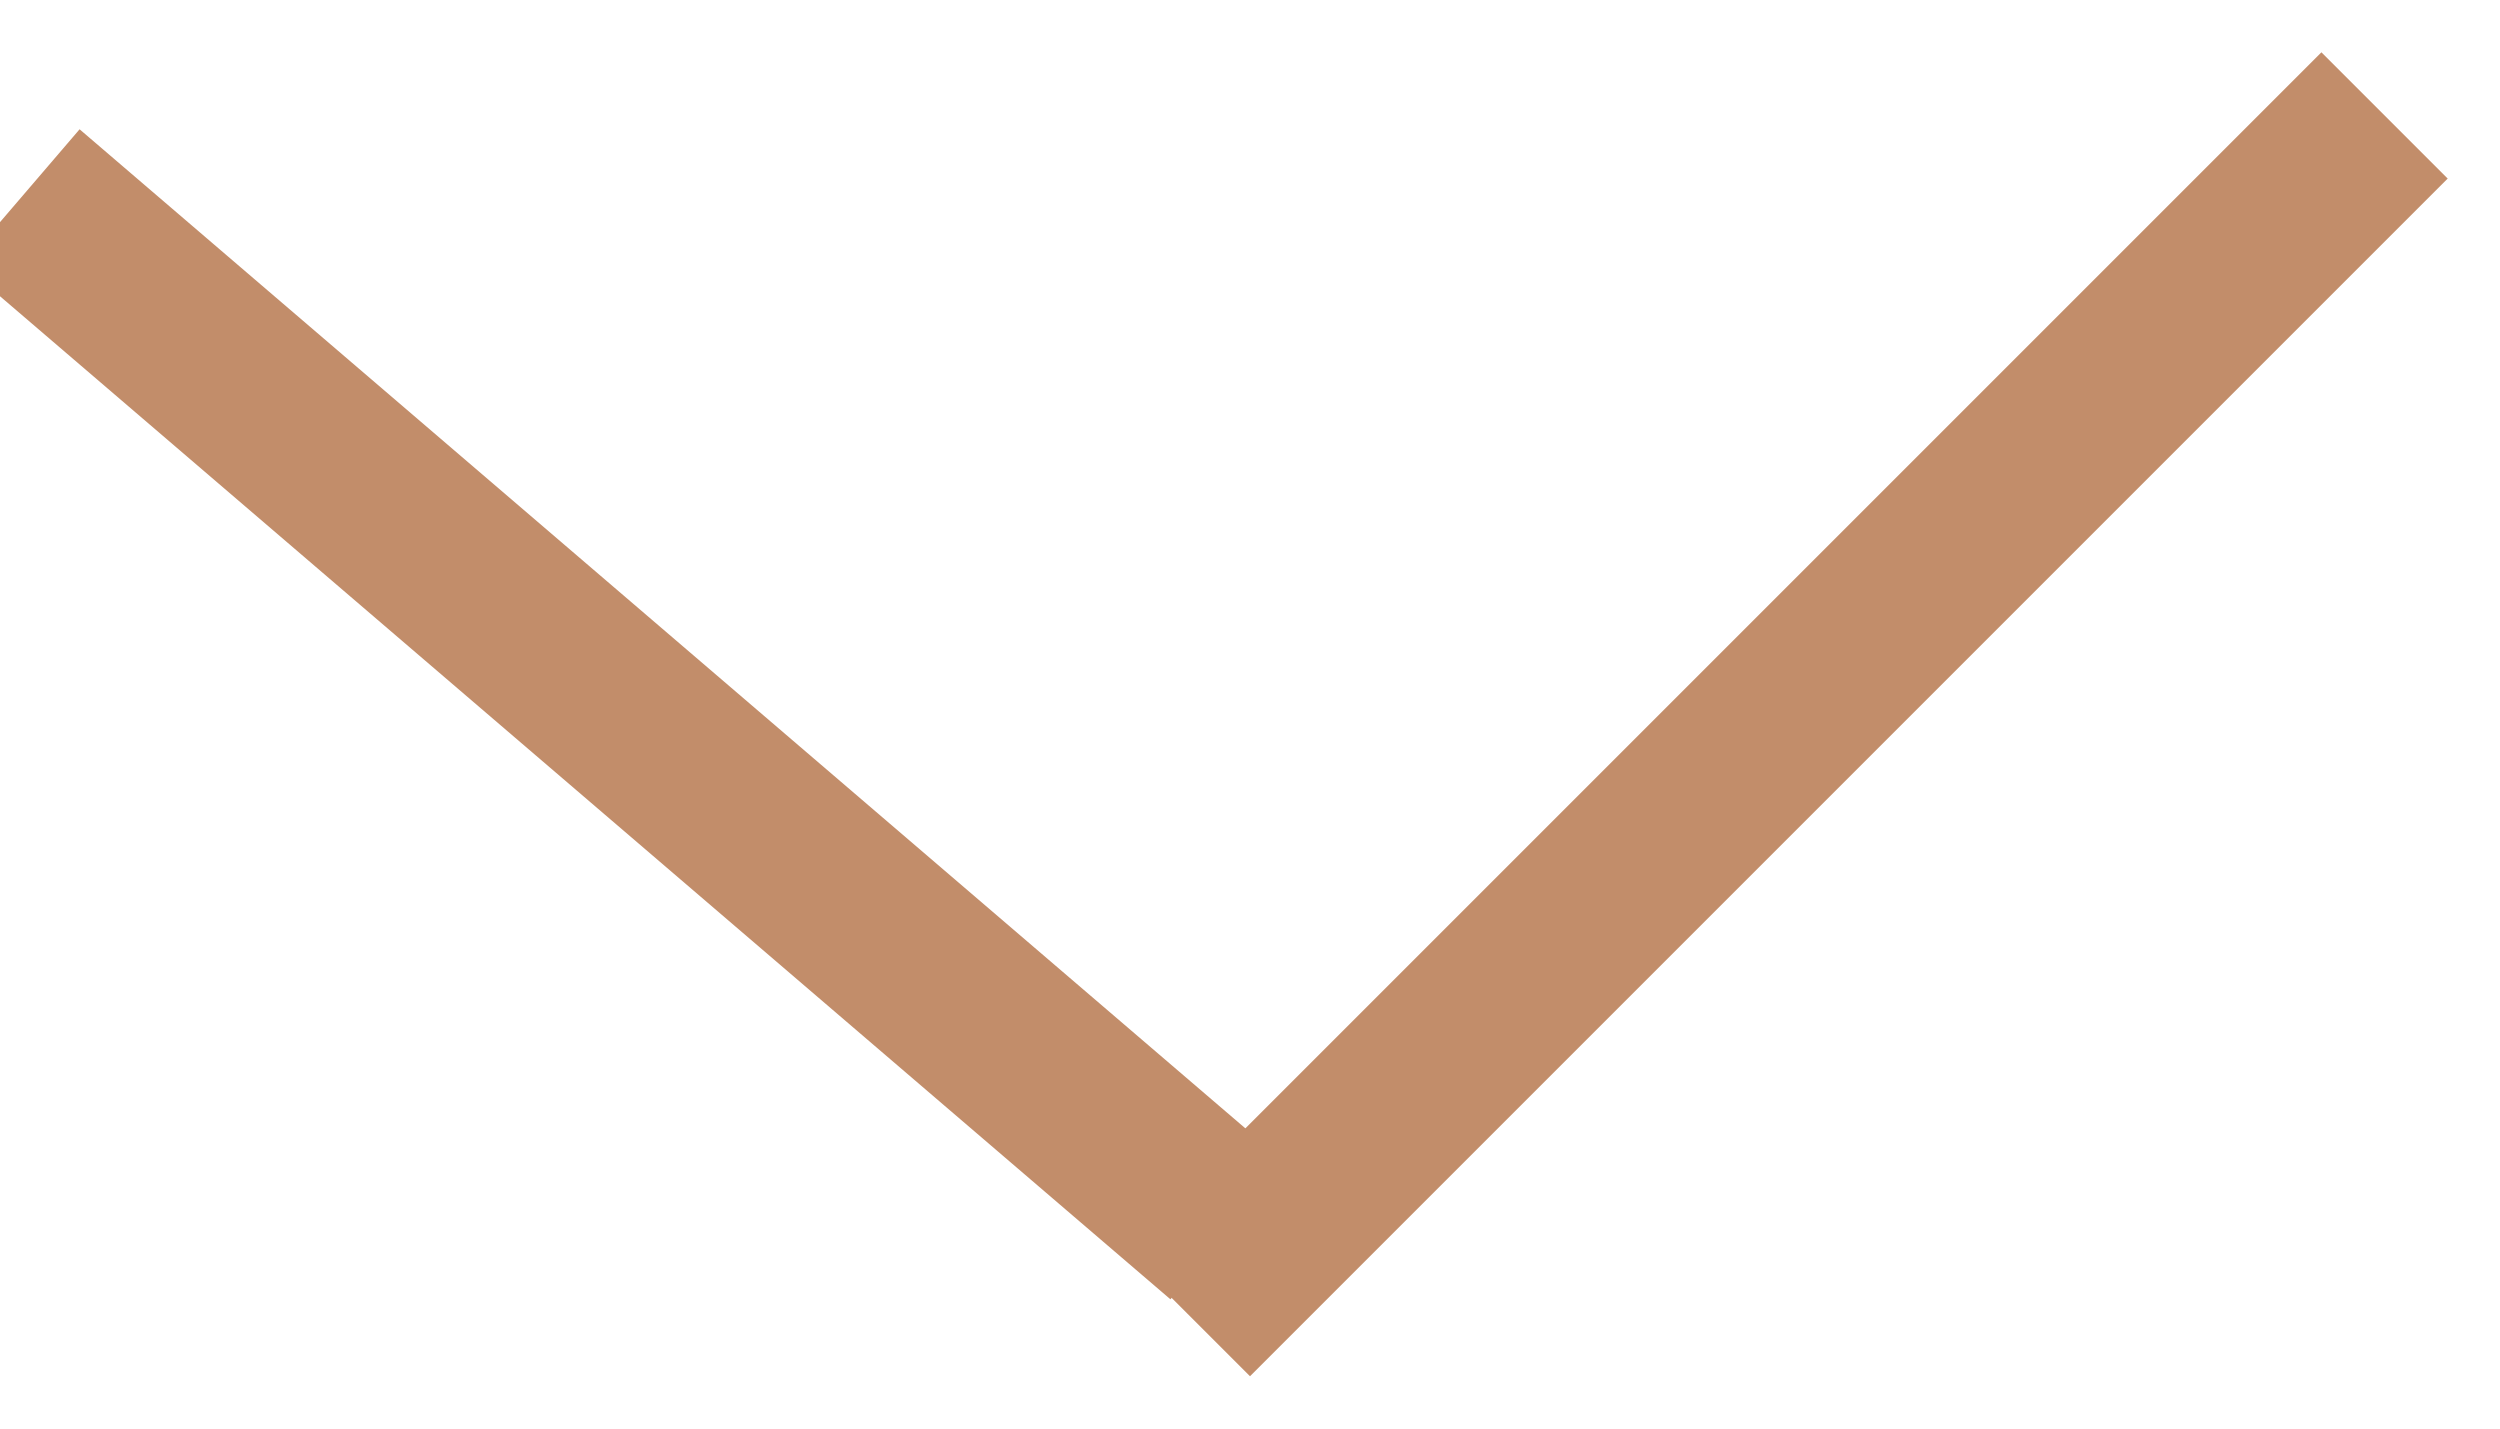 <?xml version="1.0" encoding="UTF-8"?>
<svg width="14px" height="8px" viewBox="0 0 14 8" version="1.1" xmlns="http://www.w3.org/2000/svg" xmlns:xlink="http://www.w3.org/1999/xlink">
    <!-- Generator: Sketch 45.2 (43514) - http://www.bohemiancoding.com/sketch -->
    <title>arrow-bronze-down</title>
    <desc>Created with Sketch.</desc>
    <defs></defs>
    <g id="Symbols" stroke="none" stroke-width="1" fill="none" fill-rule="evenodd" stroke-linecap="square">
        <g id="Register-btn" transform="translate(-104, -19)" stroke="#979797">
            <g id="arrow-bronze" transform="translate(104, 20)">
                <g id="Group-2" stroke="none">
                    <path d="M0.5,0.429 L6.5,5.571" id="Line" stroke="#C28D6A"></path>
                    <path d="M13,0 L7,6" id="Line-Copy" stroke="#C28D6A"></path>
                </g>
            </g>
        </g>
    </g>
</svg>